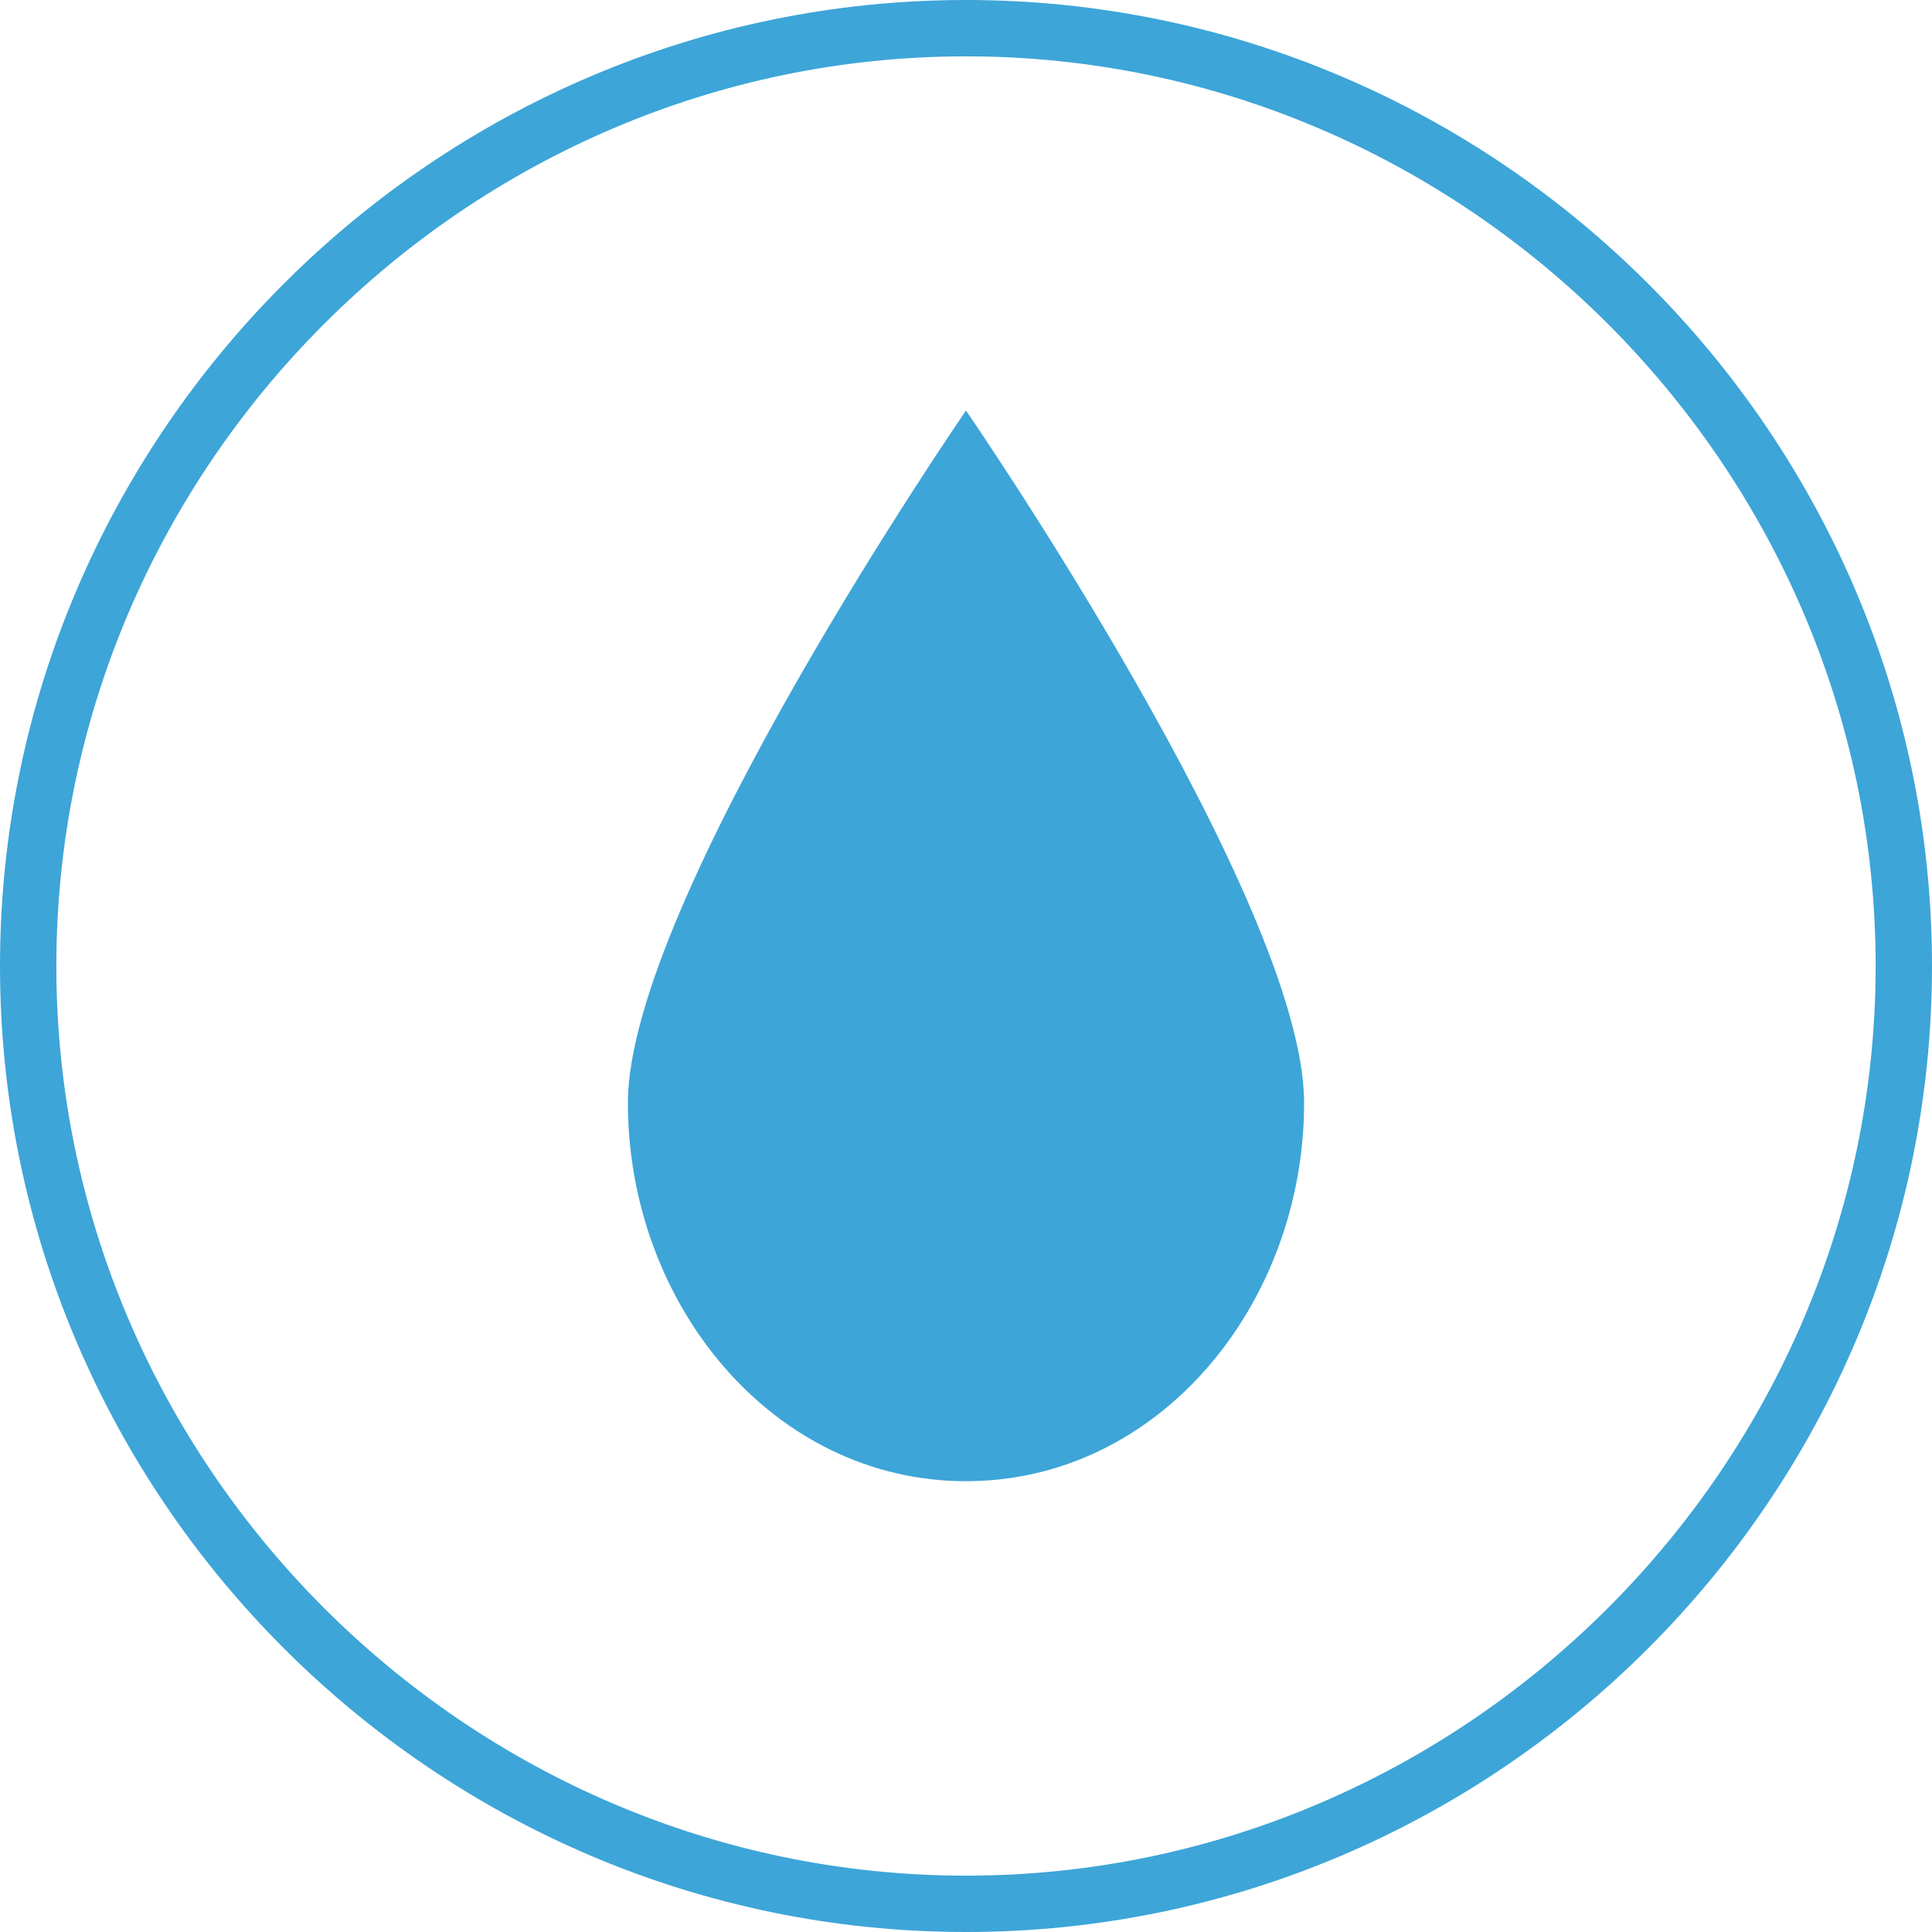 <?xml version="1.0" encoding="utf-8"?>
<!-- Generator: Adobe Illustrator 21.1.0, SVG Export Plug-In . SVG Version: 6.00 Build 0)  -->
<svg version="1.1" id="Ebene_1" xmlns="http://www.w3.org/2000/svg" xmlns:xlink="http://www.w3.org/1999/xlink" x="0px" y="0px"
	 viewBox="0 0 24 24" style="enable-background:new 0 0 24 24;" xml:space="preserve">
<style type="text/css">
	.st0{fill:#3DA5D8;}
</style>
<g>
	<path class="st0" d="M12,24C5.4,24,0,18.6,0,12S5.4,0,12,0s12,5.4,12,12S18.6,24,12,24z M12,0.7C5.8,0.7,0.7,5.8,0.7,12
		S5.8,23.3,12,23.3S23.3,18.2,23.3,12S18.2,0.7,12,0.7z"/>
	<path class="st0" d="M12,5.1c0,0-4.2,6.1-4.2,8.6c0,2.5,1.8,4.7,4.2,4.7s4.2-2.2,4.2-4.7C16.2,11.2,12,5.1,12,5.1z"/>
</g>
</svg>
